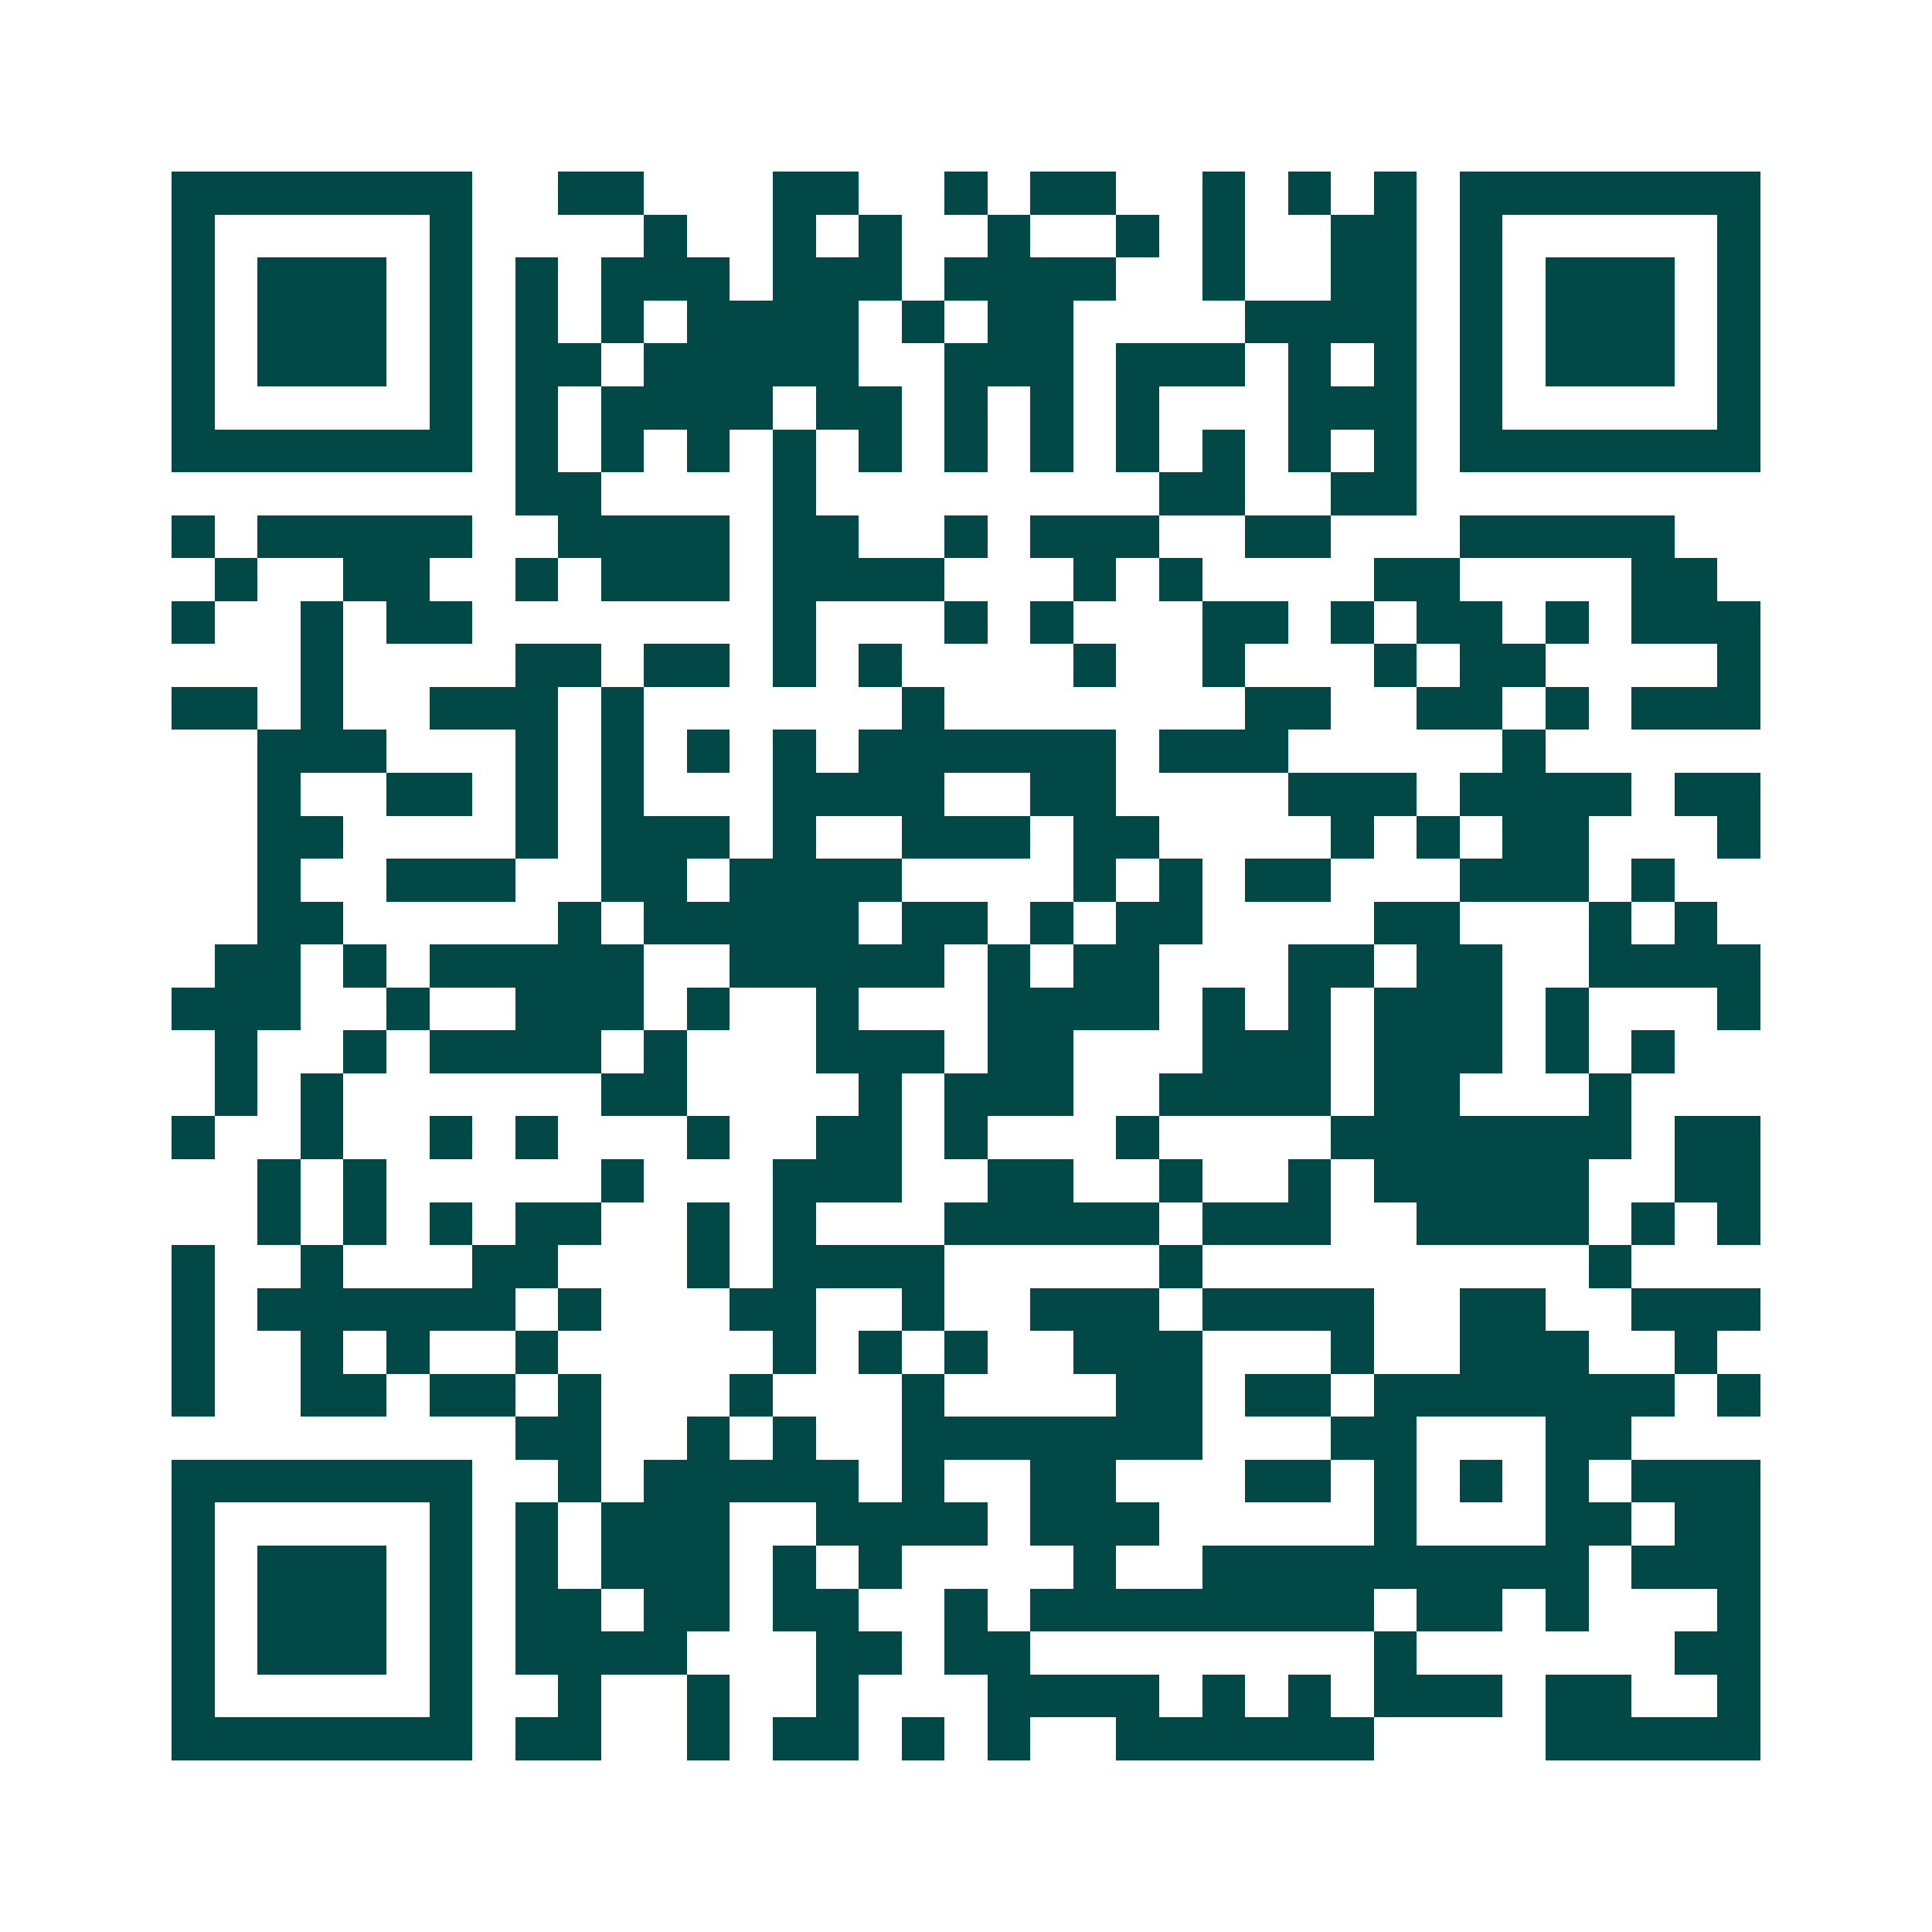 <svg xmlns="http://www.w3.org/2000/svg" width="200" height="200" viewBox="0 0 45 45" shape-rendering="crispEdges"><path fill="#ffffff" d="M0 0h45v45H0z"/><path stroke="#014847" d="M4 4.5h7m2 0h2m3 0h2m2 0h1m1 0h2m2 0h1m1 0h1m1 0h1m1 0h7M4 5.5h1m5 0h1m4 0h1m2 0h1m1 0h1m2 0h1m2 0h1m1 0h1m2 0h2m1 0h1m5 0h1M4 6.5h1m1 0h3m1 0h1m1 0h1m1 0h3m1 0h3m1 0h4m2 0h1m2 0h2m1 0h1m1 0h3m1 0h1M4 7.5h1m1 0h3m1 0h1m1 0h1m1 0h1m1 0h4m1 0h1m1 0h2m4 0h4m1 0h1m1 0h3m1 0h1M4 8.5h1m1 0h3m1 0h1m1 0h2m1 0h5m2 0h3m1 0h3m1 0h1m1 0h1m1 0h1m1 0h3m1 0h1M4 9.5h1m5 0h1m1 0h1m1 0h4m1 0h2m1 0h1m1 0h1m1 0h1m3 0h3m1 0h1m5 0h1M4 10.5h7m1 0h1m1 0h1m1 0h1m1 0h1m1 0h1m1 0h1m1 0h1m1 0h1m1 0h1m1 0h1m1 0h1m1 0h7M12 11.5h2m4 0h1m8 0h2m2 0h2M4 12.5h1m1 0h5m2 0h4m1 0h2m2 0h1m1 0h3m2 0h2m3 0h5M5 13.5h1m2 0h2m2 0h1m1 0h3m1 0h4m3 0h1m1 0h1m4 0h2m4 0h2M4 14.5h1m2 0h1m1 0h2m7 0h1m3 0h1m1 0h1m3 0h2m1 0h1m1 0h2m1 0h1m1 0h3M7 15.5h1m4 0h2m1 0h2m1 0h1m1 0h1m4 0h1m2 0h1m3 0h1m1 0h2m4 0h1M4 16.5h2m1 0h1m2 0h3m1 0h1m6 0h1m7 0h2m2 0h2m1 0h1m1 0h3M6 17.5h3m3 0h1m1 0h1m1 0h1m1 0h1m1 0h6m1 0h3m5 0h1M6 18.5h1m2 0h2m1 0h1m1 0h1m3 0h4m2 0h2m4 0h3m1 0h4m1 0h2M6 19.5h2m4 0h1m1 0h3m1 0h1m2 0h3m1 0h2m4 0h1m1 0h1m1 0h2m3 0h1M6 20.5h1m2 0h3m2 0h2m1 0h4m4 0h1m1 0h1m1 0h2m3 0h3m1 0h1M6 21.5h2m5 0h1m1 0h5m1 0h2m1 0h1m1 0h2m4 0h2m3 0h1m1 0h1M5 22.5h2m1 0h1m1 0h5m2 0h5m1 0h1m1 0h2m3 0h2m1 0h2m2 0h4M4 23.5h3m2 0h1m2 0h3m1 0h1m2 0h1m3 0h4m1 0h1m1 0h1m1 0h3m1 0h1m3 0h1M5 24.5h1m2 0h1m1 0h4m1 0h1m3 0h3m1 0h2m3 0h3m1 0h3m1 0h1m1 0h1M5 25.5h1m1 0h1m6 0h2m4 0h1m1 0h3m2 0h4m1 0h2m3 0h1M4 26.5h1m2 0h1m2 0h1m1 0h1m3 0h1m2 0h2m1 0h1m3 0h1m4 0h7m1 0h2M6 27.5h1m1 0h1m5 0h1m3 0h3m2 0h2m2 0h1m2 0h1m1 0h5m2 0h2M6 28.5h1m1 0h1m1 0h1m1 0h2m2 0h1m1 0h1m3 0h5m1 0h3m2 0h4m1 0h1m1 0h1M4 29.5h1m2 0h1m3 0h2m3 0h1m1 0h4m5 0h1m9 0h1M4 30.5h1m1 0h6m1 0h1m3 0h2m2 0h1m2 0h3m1 0h4m2 0h2m2 0h3M4 31.5h1m2 0h1m1 0h1m2 0h1m5 0h1m1 0h1m1 0h1m2 0h3m3 0h1m2 0h3m2 0h1M4 32.5h1m2 0h2m1 0h2m1 0h1m3 0h1m3 0h1m4 0h2m1 0h2m1 0h7m1 0h1M12 33.5h2m2 0h1m1 0h1m2 0h7m3 0h2m3 0h2M4 34.5h7m2 0h1m1 0h5m1 0h1m2 0h2m3 0h2m1 0h1m1 0h1m1 0h1m1 0h3M4 35.5h1m5 0h1m1 0h1m1 0h3m2 0h4m1 0h3m5 0h1m3 0h2m1 0h2M4 36.5h1m1 0h3m1 0h1m1 0h1m1 0h3m1 0h1m1 0h1m4 0h1m2 0h9m1 0h3M4 37.5h1m1 0h3m1 0h1m1 0h2m1 0h2m1 0h2m2 0h1m1 0h8m1 0h2m1 0h1m3 0h1M4 38.5h1m1 0h3m1 0h1m1 0h4m3 0h2m1 0h2m8 0h1m6 0h2M4 39.5h1m5 0h1m2 0h1m2 0h1m2 0h1m3 0h4m1 0h1m1 0h1m1 0h3m1 0h2m2 0h1M4 40.5h7m1 0h2m2 0h1m1 0h2m1 0h1m1 0h1m2 0h6m4 0h5"/></svg>
